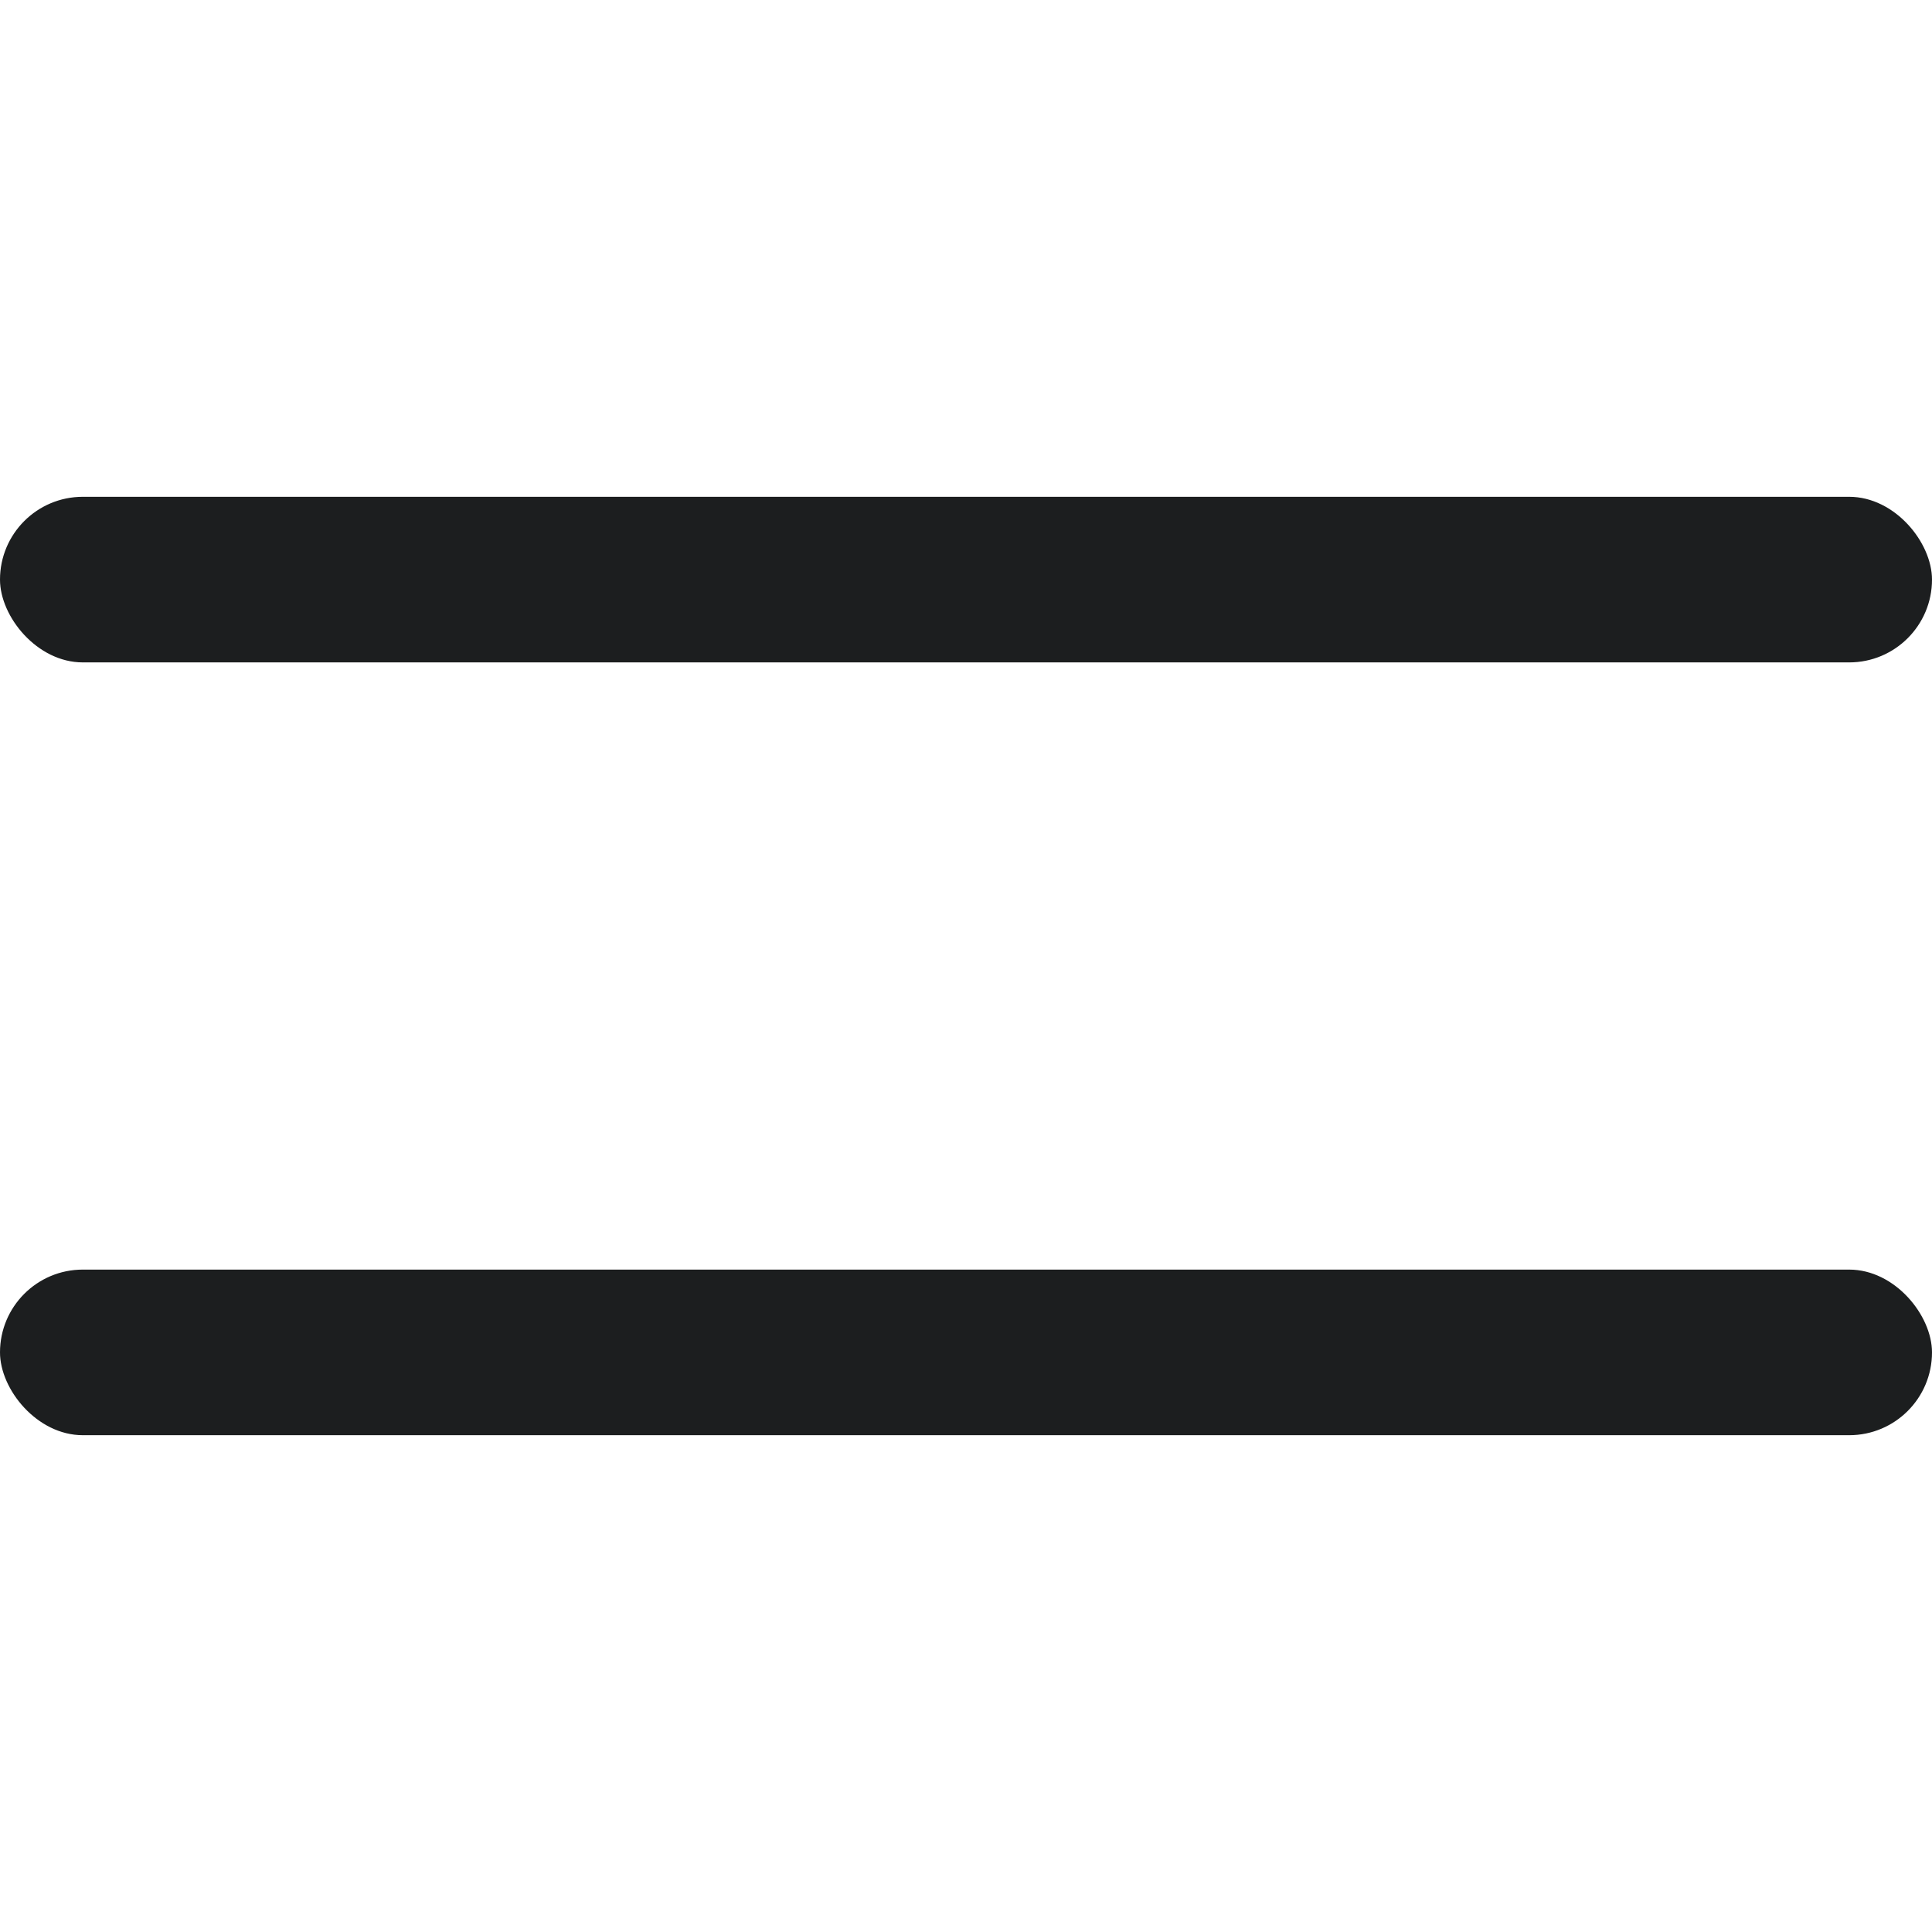 <?xml version="1.0" encoding="UTF-8"?> <svg xmlns="http://www.w3.org/2000/svg" width="35" height="35" viewBox="0 0 35 35" fill="none"> <rect y="9" width="35" height="3" rx="1.5" fill="#1C1E1F"></rect> <rect y="23" width="35" height="3" rx="1.5" fill="#1C1E1F"></rect> </svg> 